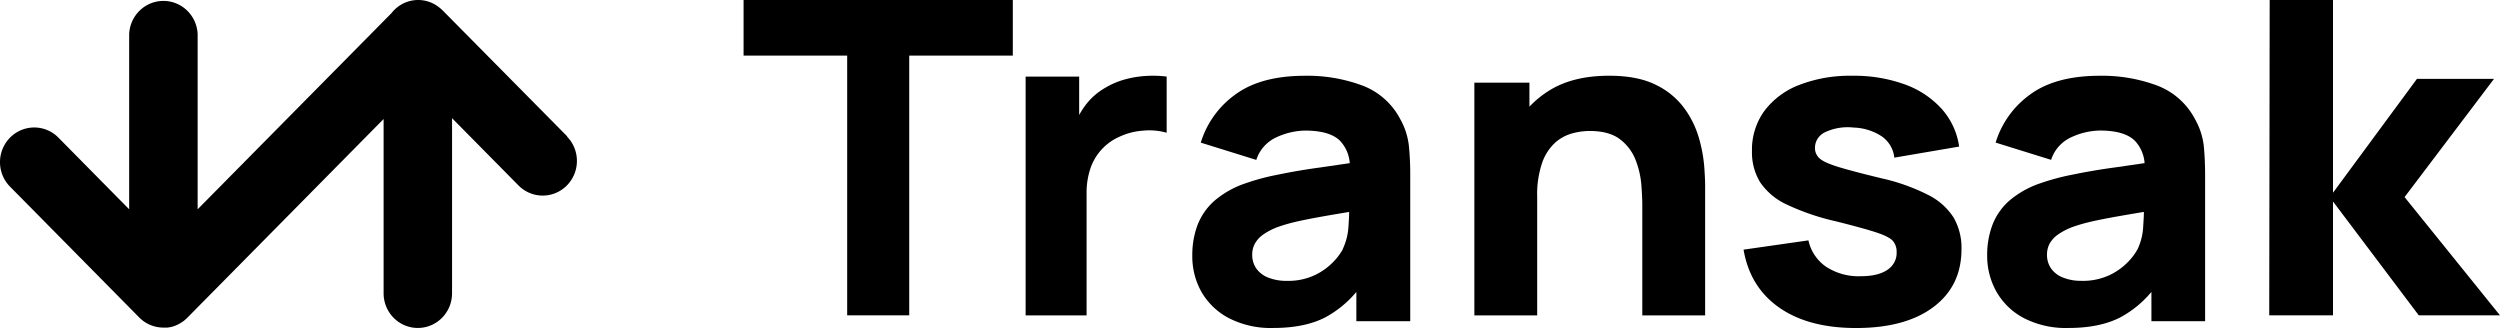 <svg xmlns="http://www.w3.org/2000/svg" width="282" height="37" fill="none"><path fill="#000" fill-rule="evenodd" d="M147.208 8.546a17.8 17.8 0 0 1 6.467 1.102 8 8 0 0 1 4.276 3.795c.521.925.85 1.942.97 2.992q.164 1.67.154 3.347v16.452h-6.078v-3.308a11.9 11.9 0 0 1-3.475 2.856q-2.325 1.213-5.893 1.213a10.34 10.34 0 0 1-4.999-1.103 7.65 7.65 0 0 1-3.109-2.973 8.17 8.17 0 0 1-1.029-4.1 9.6 9.6 0 0 1 .584-3.421 7.04 7.04 0 0 1 1.898-2.738 10.55 10.55 0 0 1 3.524-1.984 26 26 0 0 1 3.644-.974 69 69 0 0 1 4.785-.812l3.325-.486a4.1 4.1 0 0 0-1.123-2.55q-1.169-1.124-3.921-1.124a8 8 0 0 0-3.182.735 4.3 4.3 0 0 0-1.439 1.043 4.2 4.2 0 0 0-.876 1.53l-6.264-1.949a10.44 10.44 0 0 1 3.921-5.445q2.876-2.098 7.84-2.098m4.977 15.36q-1.714.282-2.94.5-1.909.338-3.081.613-1.049.239-2.06.599a7.4 7.4 0 0 0-1.644.86c-.378.266-.69.613-.914 1.014-.2.377-.302.798-.295 1.223-.016.565.149 1.12.471 1.588.336.457.801.809 1.337 1.01a5.5 5.5 0 0 0 2.063.368 7.1 7.1 0 0 0 3.221-.662 7.2 7.2 0 0 0 2.086-1.51 6.6 6.6 0 0 0 1.056-1.425l-.016-.008a6.8 6.8 0 0 0 .641-2.573c.037-.595.075-1.124.075-1.598" clip-rule="evenodd"/><path fill="#000" d="M208.938 8.547a16.7 16.7 0 0 1 5.922.973 10.3 10.3 0 0 1 4.171 2.772 8.07 8.07 0 0 1 1.961 4.242l-7.315 1.249a3.26 3.26 0 0 0-.425-1.323 3.4 3.4 0 0 0-.946-1.05 6.1 6.1 0 0 0-3.21-1.02 6 6 0 0 0-3.17.498 2.03 2.03 0 0 0-.878.73 1.9 1.9 0 0 0-.318 1.067c-.005.218.038.436.126.638s.219.385.385.537q.519.478 2.133.973 1.615.496 4.932 1.296a22.3 22.3 0 0 1 5.198 1.862 7.26 7.26 0 0 1 2.857 2.538c.624 1.1.933 2.336.895 3.584q-.004 4.142-3.159 6.515T209.36 37q-5.373 0-8.672-2.31-3.297-2.31-4.014-6.53l7.317-1.046a4.85 4.85 0 0 0 1.986 2.971 6.7 6.7 0 0 0 3.909 1.072q1.947.002 3-.712a2.34 2.34 0 0 0 .796-.863c.185-.347.273-.733.257-1.12a1.88 1.88 0 0 0-.422-1.286q-.437-.488-1.881-.962t-4.54-1.248a26.8 26.8 0 0 1-5.551-1.895 7.33 7.33 0 0 1-3.001-2.512 6.47 6.47 0 0 1-.921-3.533 7.43 7.43 0 0 1 1.393-4.506 8.86 8.86 0 0 1 3.937-2.938c1.9-.728 3.937-1.08 5.985-1.035"/><path fill="#000" fill-rule="evenodd" d="M236.859 8.546a17.8 17.8 0 0 1 6.464 1.102 8.03 8.03 0 0 1 4.276 3.795c.525.924.86 1.94.985 2.99q.152 1.51.152 3.348v16.453h-6.056v-3.307a11.9 11.9 0 0 1-3.474 2.855q-2.326 1.213-5.892 1.213a10.35 10.35 0 0 1-5.002-1.103 7.64 7.64 0 0 1-3.103-2.972 8.2 8.2 0 0 1-1.056-4.108 9.6 9.6 0 0 1 .585-3.42 7 7 0 0 1 1.893-2.738 10.6 10.6 0 0 1 3.527-1.984 26 26 0 0 1 3.639-.974 69 69 0 0 1 4.784-.811l3.328-.485a4.08 4.08 0 0 0-1.123-2.55q-1.176-1.125-3.92-1.125a8 8 0 0 0-3.182.735 4.3 4.3 0 0 0-1.44 1.042c-.4.443-.699.965-.877 1.53l-6.26-1.947a10.45 10.45 0 0 1 3.913-5.442q2.875-2.097 7.839-2.097m4.971 15.357a277 277 0 0 0-2.935.5q-1.911.338-3.081.614-1.05.24-2.063.599a7.4 7.4 0 0 0-1.639.86 3.1 3.1 0 0 0-.917 1.014 2.56 2.56 0 0 0-.292 1.223c-.016.565.149 1.12.472 1.587.335.457.8.81 1.336 1.01a5.4 5.4 0 0 0 2.058.368 7.1 7.1 0 0 0 3.22-.661 7.2 7.2 0 0 0 2.089-1.51 6.6 6.6 0 0 0 1.056-1.426v-.007c.377-.81.587-1.684.621-2.573.038-.595.075-1.124.075-1.598" clip-rule="evenodd"/><path fill="#000" d="M46.55.051c.942-.156 1.906.05 2.705.578l.096.064.215.161q.15.116.286.248l.056.05.022.022L63.99 15.39h-.044a3.93 3.93 0 0 1 1.13 2.764 3.94 3.94 0 0 1-1.13 2.764 3.84 3.84 0 0 1-2.73 1.144 3.84 3.84 0 0 1-2.73-1.144l-7.494-7.587v19.755c0 1.036-.407 2.03-1.131 2.763a3.84 3.84 0 0 1-2.73 1.145 3.84 3.84 0 0 1-2.73-1.145 3.93 3.93 0 0 1-1.13-2.763V13.425L21.12 35.85c-.078.08-.16.151-.241.223l-.038.033q-.198.166-.419.3l-.089.053q-.225.133-.464.237a3.4 3.4 0 0 1-.672.21h-.044c-.097.02-.197.046-.297.046h-.445a3.822 3.822 0 0 1-2.706-1.142L1.13 21.053a3.9 3.9 0 0 1-.837-1.268 3.95 3.95 0 0 1 .837-4.26 3.9 3.9 0 0 1 1.253-.847 3.82 3.82 0 0 1 4.207.847l7.98 8.083V3.894a3.93 3.93 0 0 1 1.173-2.687 3.84 3.84 0 0 1 2.69-1.104 3.84 3.84 0 0 1 2.69 1.104 3.93 3.93 0 0 1 1.171 2.687v19.714L44.17 1.471A3.8 3.8 0 0 1 46.551.05M129.14 8.575c.82-.058 1.643-.037 2.459.063v6.336a7.1 7.1 0 0 0-2.621-.239 7.5 7.5 0 0 0-2.698.687 5.987 5.987 0 0 0-3.288 3.603 8.5 8.5 0 0 0-.425 2.782v13.77h-6.876V8.637h6.039v4.341q.326-.601.737-1.148a7.4 7.4 0 0 1 2.156-1.898 9 9 0 0 1 2.133-.935 11.5 11.5 0 0 1 2.384-.422M181.505 8.543q3.258 0 5.313 1.048a8.55 8.55 0 0 1 3.194 2.649 10.7 10.7 0 0 1 1.631 3.34c.303 1.04.501 2.103.593 3.178q.103 1.434.103 2.088v14.73h-7.088V23.182q0-.9-.102-2.295a10 10 0 0 0-.641-2.81 5.36 5.36 0 0 0-1.76-2.357q-1.22-.947-3.451-.947c-.652.007-1.3.096-1.926.264a4.9 4.9 0 0 0-1.926 1.033 5.55 5.55 0 0 0-1.476 2.25c-.428 1.27-.622 2.6-.574 3.933v13.322h-7.087V9.322h6.211v2.71a11.3 11.3 0 0 1 2.22-1.812q2.681-1.677 6.766-1.677M114.245 6.275h-11.683v29.297h-7V6.275H83.875V0h30.37zM263.163 0v21.739l9.47-12.844h8.694l-10.091 13.338L282 35.572h-9.161l-9.676-12.845v12.845h-7.193L256.019 0z"/></svg>